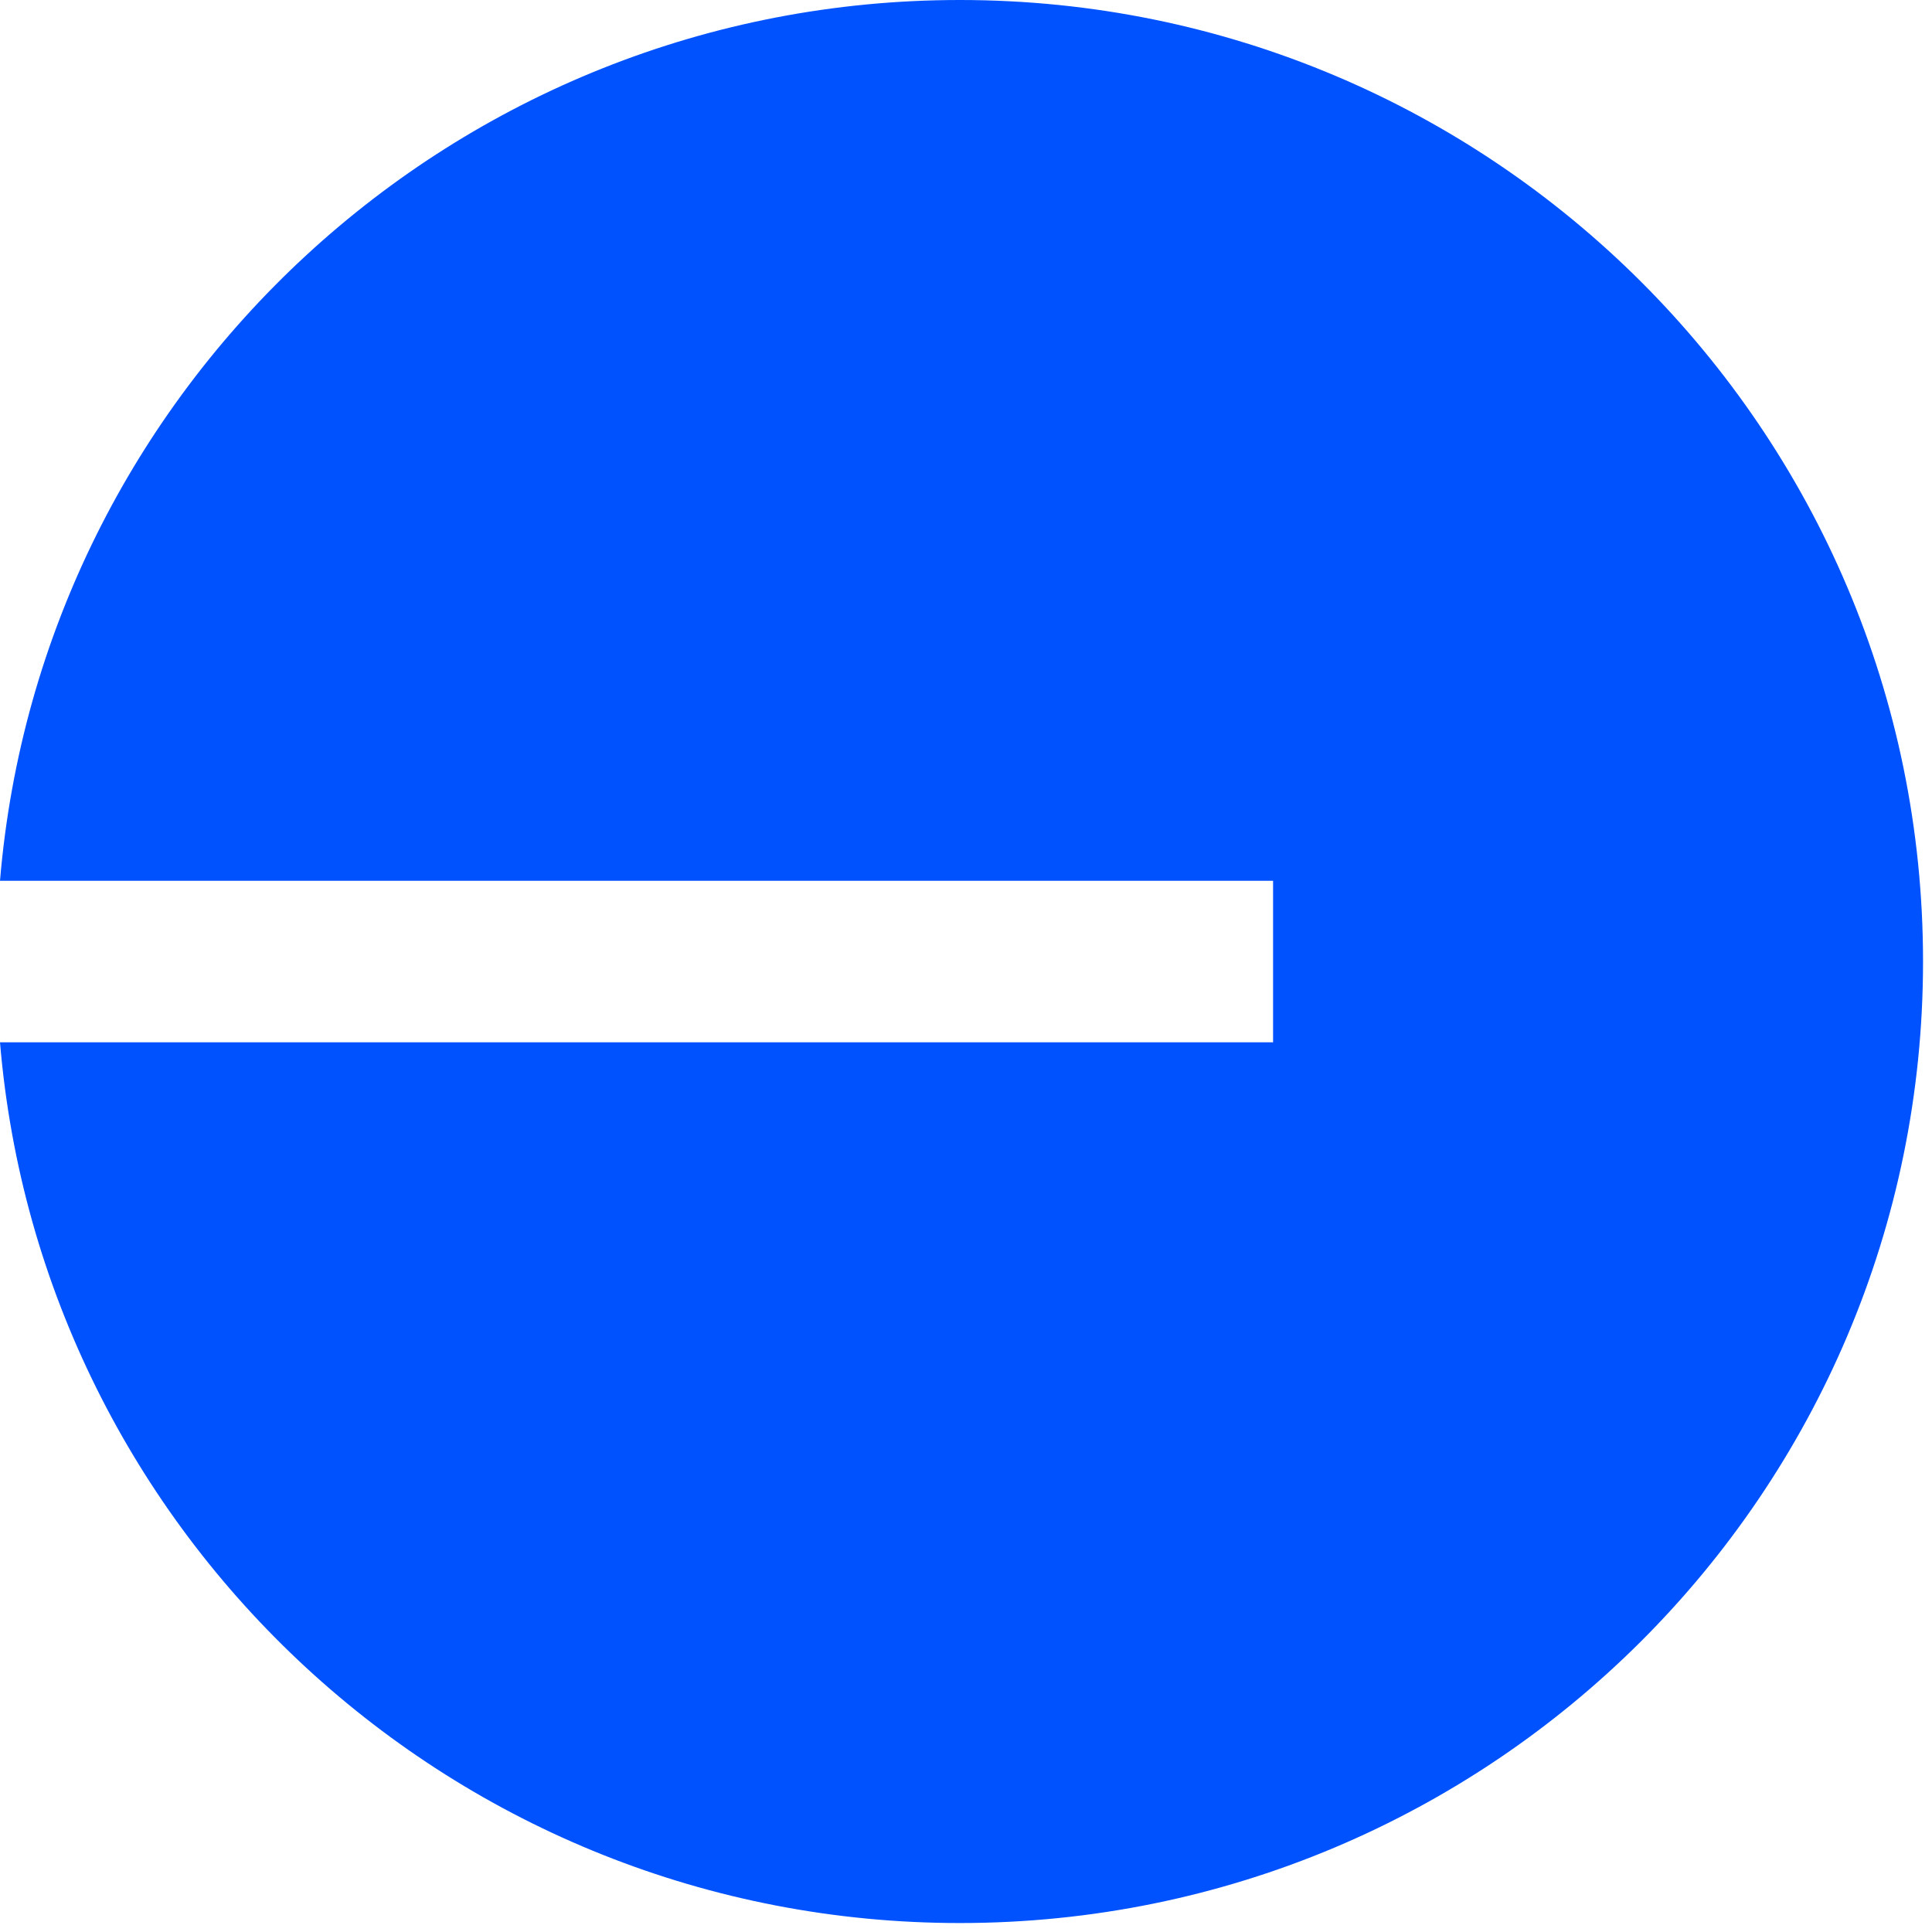 <?xml version="1.0" encoding="utf-8"?>
<svg xmlns="http://www.w3.org/2000/svg" fill="none" height="100%" overflow="visible" preserveAspectRatio="none" style="display: block;" viewBox="0 0 36 36" width="100%">
<path d="M17.886 35.833C27.798 35.833 35.833 27.812 35.833 17.917C35.833 8.021 27.798 0 17.886 0C8.48 0 0.767 7.22 0 16.412H23.722V19.422H0C0.767 28.613 8.482 35.833 17.886 35.833Z" fill="#0052FF" id="Vector"/>
</svg>